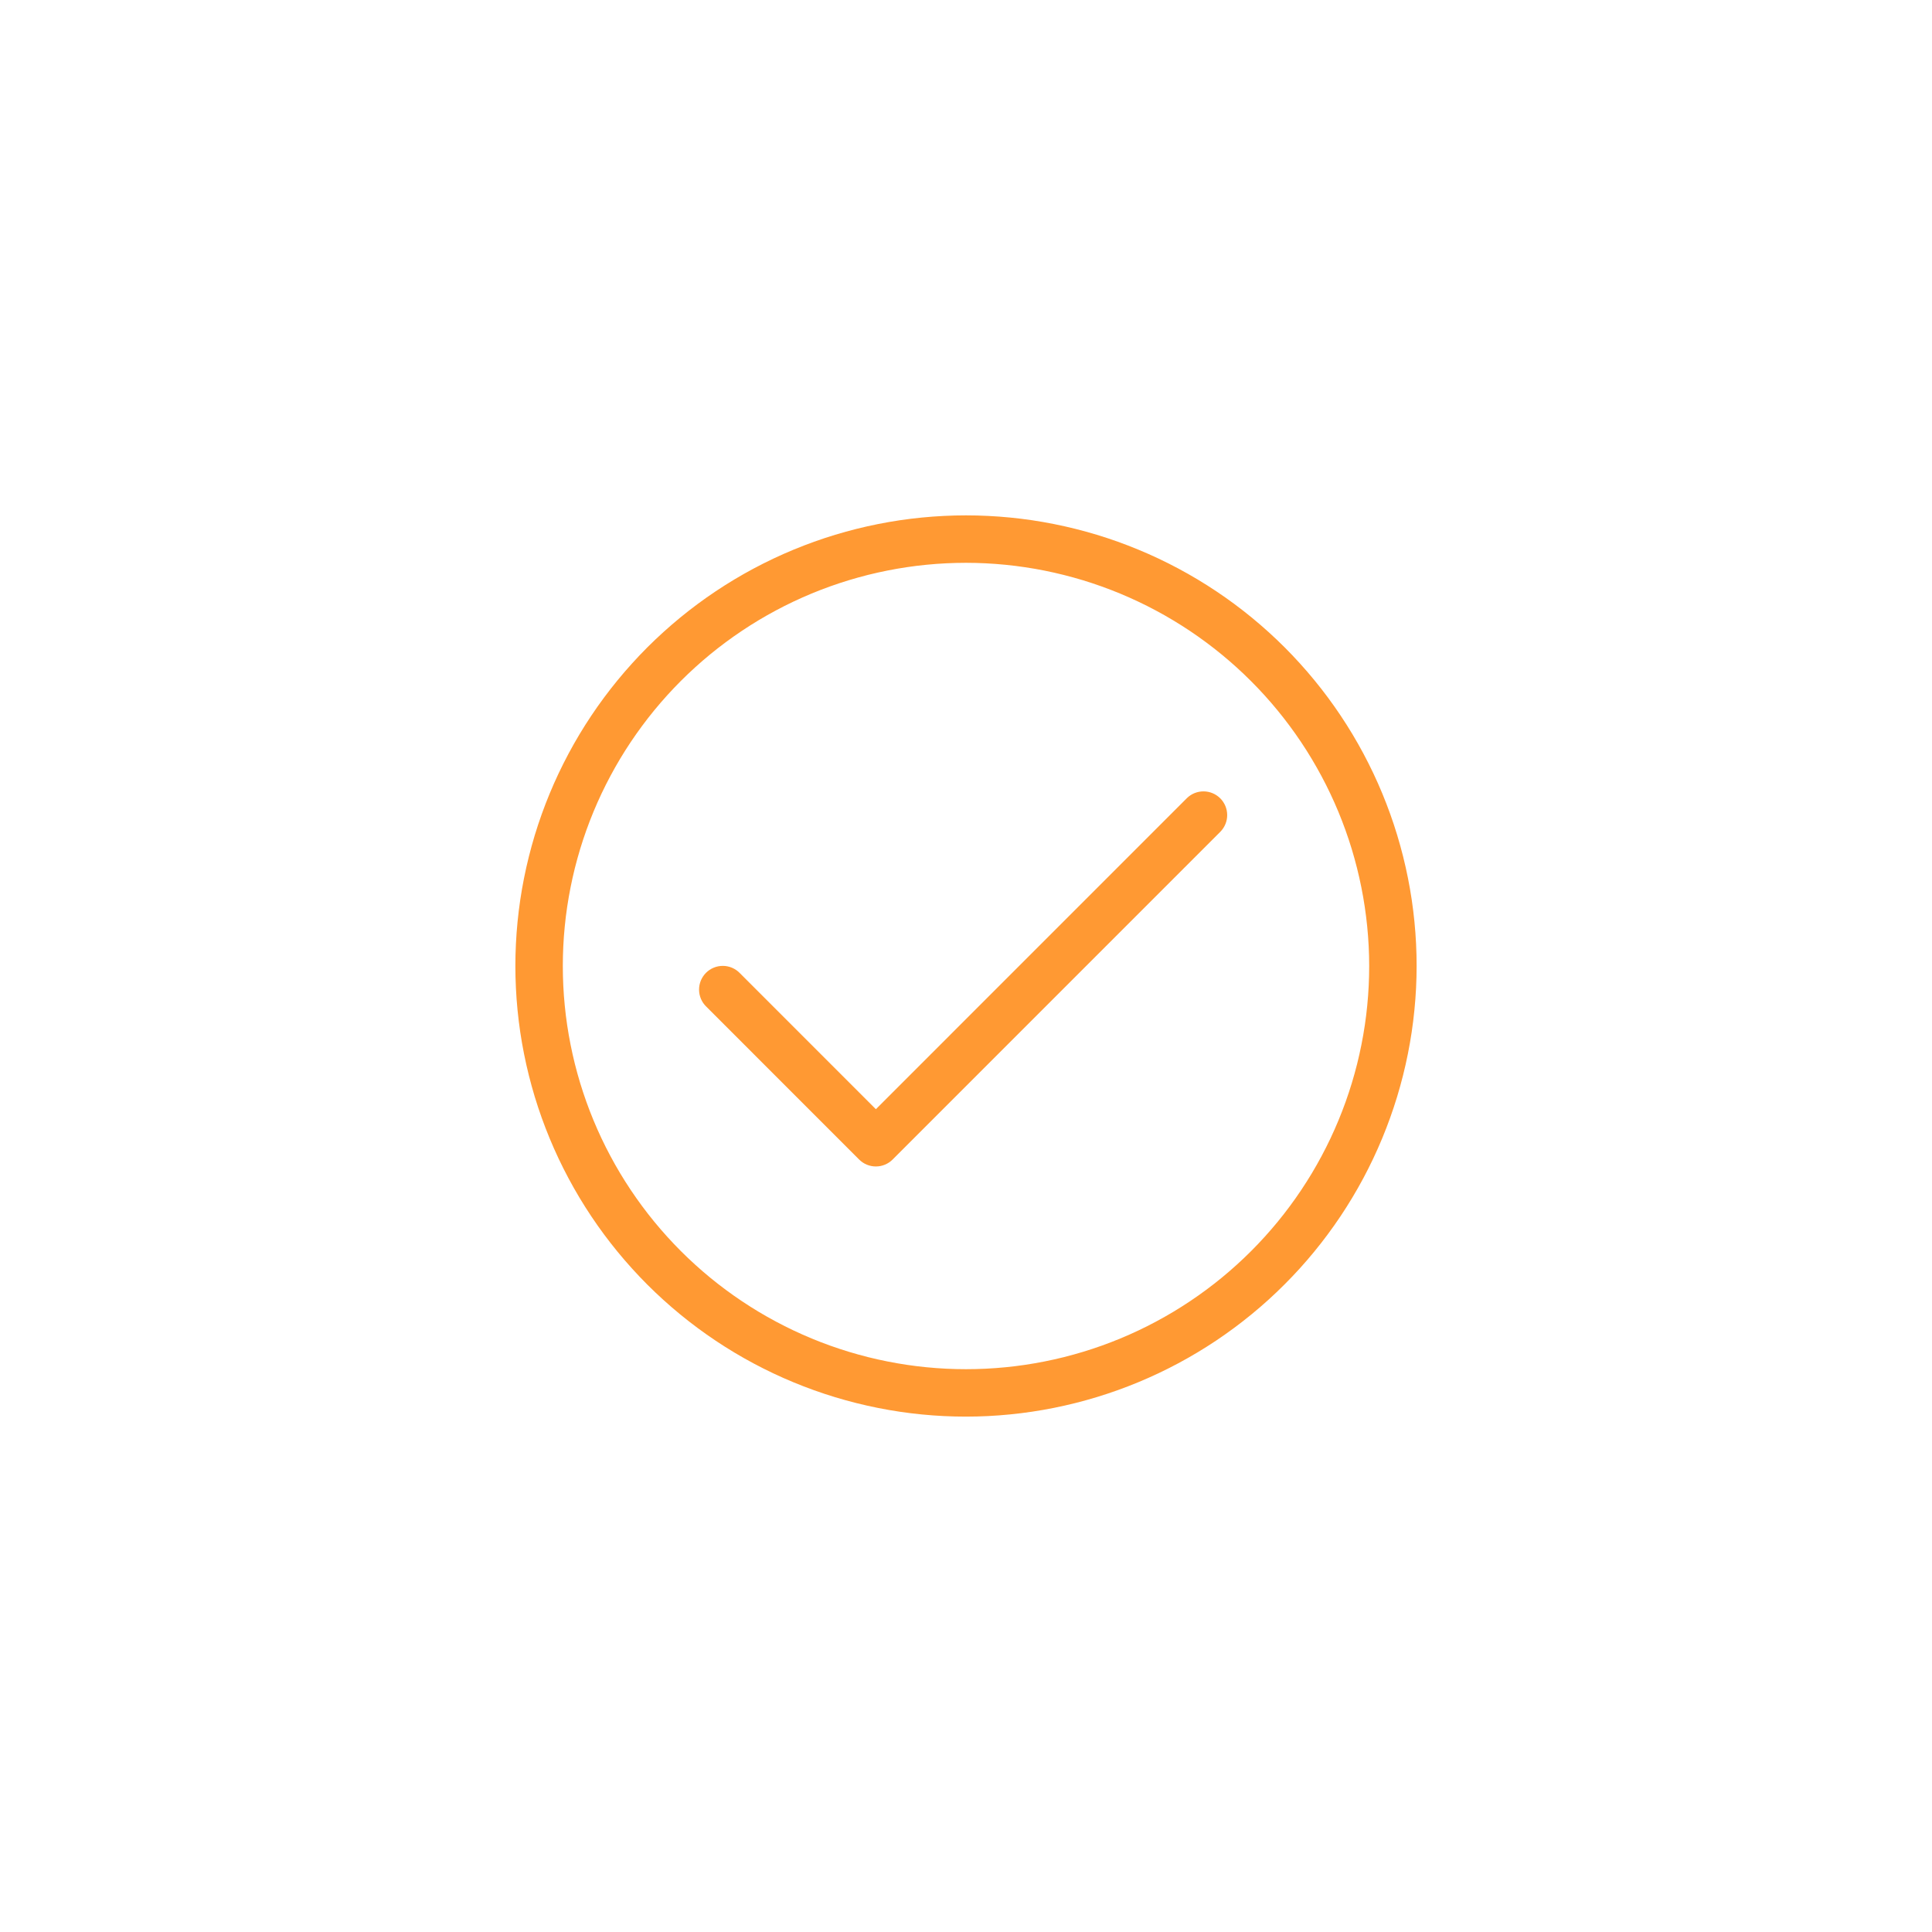 <?xml version="1.0" encoding="UTF-8"?>
<svg xmlns="http://www.w3.org/2000/svg" xmlns:xlink="http://www.w3.org/1999/xlink" width="600" zoomAndPan="magnify" viewBox="0 0 450 450" height="600" preserveAspectRatio="xMidYMid meet" version="1.0">
  <defs>
    <clipPath id="9585713287">
      <path d="M 120.039 120.039 L 330 120.039 L 330 330 L 120.039 330 Z M 120.039 120.039 " clip-rule="nonzero"></path>
    </clipPath>
  </defs>
  <g clip-path="url(#9585713287)">
    <path fill="#ff9933" d="M 225 329.957 C 223.281 329.957 221.566 329.918 219.852 329.832 C 218.133 329.75 216.422 329.621 214.711 329.453 C 213.004 329.285 211.297 329.074 209.598 328.824 C 207.898 328.57 206.207 328.277 204.523 327.941 C 202.84 327.605 201.164 327.23 199.496 326.812 C 197.832 326.395 196.176 325.938 194.531 325.438 C 192.887 324.941 191.258 324.402 189.641 323.824 C 188.023 323.246 186.422 322.625 184.832 321.969 C 183.246 321.312 181.676 320.617 180.125 319.883 C 178.57 319.148 177.039 318.375 175.523 317.566 C 174.008 316.754 172.512 315.91 171.039 315.027 C 169.566 314.145 168.117 313.223 166.688 312.27 C 165.258 311.316 163.855 310.328 162.477 309.305 C 161.098 308.281 159.742 307.223 158.414 306.133 C 157.086 305.043 155.785 303.922 154.516 302.77 C 153.242 301.617 151.996 300.434 150.781 299.219 C 149.566 298.004 148.383 296.758 147.23 295.484 C 146.078 294.215 144.957 292.914 143.867 291.586 C 142.777 290.258 141.719 288.902 140.695 287.523 C 139.672 286.145 138.684 284.742 137.73 283.312 C 136.777 281.883 135.855 280.434 134.973 278.961 C 134.09 277.484 133.242 275.992 132.434 274.477 C 131.625 272.961 130.852 271.43 130.117 269.875 C 129.383 268.324 128.688 266.754 128.031 265.164 C 127.375 263.578 126.754 261.977 126.176 260.359 C 125.598 258.742 125.059 257.113 124.559 255.469 C 124.062 253.824 123.605 252.168 123.188 250.504 C 122.77 248.836 122.395 247.16 122.059 245.477 C 121.723 243.793 121.43 242.102 121.176 240.402 C 120.926 238.703 120.715 236.996 120.547 235.289 C 120.379 233.578 120.25 231.867 120.168 230.148 C 120.082 228.434 120.039 226.719 120.039 225 C 120.039 223.281 120.082 221.566 120.168 219.852 C 120.25 218.133 120.379 216.422 120.547 214.711 C 120.715 213.004 120.926 211.297 121.176 209.598 C 121.43 207.898 121.723 206.207 122.059 204.523 C 122.395 202.84 122.77 201.164 123.188 199.496 C 123.605 197.832 124.062 196.176 124.559 194.531 C 125.059 192.887 125.598 191.258 126.176 189.641 C 126.754 188.023 127.375 186.422 128.031 184.832 C 128.688 183.246 129.383 181.676 130.117 180.125 C 130.852 178.57 131.625 177.039 132.434 175.523 C 133.242 174.008 134.09 172.512 134.973 171.039 C 135.855 169.566 136.777 168.117 137.73 166.688 C 138.684 165.258 139.672 163.855 140.695 162.477 C 141.719 161.098 142.777 159.742 143.867 158.414 C 144.957 157.086 146.078 155.785 147.23 154.516 C 148.383 153.242 149.566 151.996 150.781 150.781 C 151.996 149.566 153.242 148.383 154.516 147.23 C 155.785 146.078 157.086 144.957 158.414 143.867 C 159.742 142.777 161.098 141.719 162.477 140.695 C 163.855 139.672 165.258 138.684 166.688 137.73 C 168.117 136.777 169.566 135.855 171.039 134.973 C 172.512 134.09 174.008 133.242 175.523 132.434 C 177.039 131.625 178.57 130.852 180.125 130.117 C 181.676 129.383 183.246 128.688 184.832 128.031 C 186.422 127.375 188.023 126.754 189.641 126.176 C 191.258 125.598 192.887 125.059 194.531 124.559 C 196.176 124.062 197.832 123.605 199.496 123.188 C 201.164 122.77 202.84 122.395 204.523 122.059 C 206.207 121.723 207.898 121.43 209.598 121.176 C 211.297 120.926 213.004 120.715 214.711 120.547 C 216.422 120.379 218.133 120.25 219.852 120.168 C 221.566 120.082 223.281 120.039 225 120.039 C 226.719 120.039 228.434 120.082 230.148 120.168 C 231.867 120.25 233.578 120.379 235.289 120.547 C 236.996 120.715 238.703 120.926 240.402 121.176 C 242.102 121.43 243.793 121.723 245.477 122.059 C 247.16 122.395 248.836 122.77 250.504 123.188 C 252.168 123.605 253.824 124.062 255.469 124.559 C 257.113 125.059 258.742 125.598 260.359 126.176 C 261.977 126.754 263.578 127.375 265.164 128.031 C 266.754 128.688 268.324 129.383 269.875 130.117 C 271.43 130.852 272.961 131.625 274.477 132.434 C 275.992 133.242 277.484 134.09 278.961 134.973 C 280.434 135.855 281.883 136.777 283.312 137.73 C 284.742 138.684 286.145 139.672 287.523 140.695 C 288.902 141.719 290.258 142.777 291.586 143.867 C 292.914 144.957 294.215 146.078 295.484 147.23 C 296.758 148.383 298.004 149.566 299.219 150.781 C 300.434 151.996 301.617 153.242 302.77 154.516 C 303.922 155.785 305.043 157.086 306.133 158.414 C 307.223 159.742 308.281 161.098 309.305 162.477 C 310.328 163.855 311.316 165.258 312.27 166.688 C 313.223 168.117 314.145 169.566 315.027 171.039 C 315.91 172.512 316.754 174.008 317.566 175.523 C 318.375 177.039 319.148 178.57 319.883 180.125 C 320.617 181.676 321.312 183.246 321.969 184.832 C 322.625 186.422 323.246 188.023 323.824 189.641 C 324.402 191.258 324.941 192.887 325.438 194.531 C 325.938 196.176 326.395 197.832 326.812 199.496 C 327.23 201.164 327.605 202.84 327.941 204.523 C 328.277 206.207 328.57 207.898 328.824 209.598 C 329.074 211.297 329.285 213.004 329.453 214.711 C 329.621 216.422 329.75 218.133 329.832 219.852 C 329.918 221.566 329.957 223.281 329.957 225 C 329.957 226.719 329.914 228.434 329.828 230.148 C 329.742 231.863 329.613 233.574 329.441 235.285 C 329.273 236.992 329.062 238.695 328.809 240.395 C 328.555 242.094 328.258 243.785 327.922 245.469 C 327.586 247.152 327.207 248.828 326.789 250.492 C 326.371 252.156 325.91 253.812 325.414 255.453 C 324.914 257.098 324.371 258.727 323.793 260.344 C 323.215 261.961 322.594 263.562 321.938 265.148 C 321.277 266.734 320.582 268.301 319.848 269.855 C 319.113 271.406 318.34 272.938 317.531 274.453 C 316.719 275.969 315.871 277.461 314.988 278.934 C 314.105 280.406 313.188 281.855 312.234 283.285 C 311.277 284.711 310.289 286.113 309.266 287.492 C 308.242 288.871 307.188 290.227 306.098 291.551 C 305.008 292.879 303.887 294.18 302.734 295.453 C 301.578 296.723 300.395 297.969 299.18 299.18 C 297.969 300.395 296.723 301.578 295.453 302.734 C 294.18 303.887 292.879 305.008 291.551 306.098 C 290.227 307.188 288.871 308.242 287.492 309.266 C 286.113 310.289 284.711 311.277 283.285 312.234 C 281.855 313.188 280.406 314.105 278.934 314.988 C 277.461 315.871 275.969 316.719 274.453 317.531 C 272.938 318.34 271.406 319.113 269.855 319.848 C 268.301 320.582 266.734 321.277 265.148 321.938 C 263.562 322.594 261.961 323.215 260.344 323.793 C 258.727 324.371 257.098 324.914 255.453 325.414 C 253.812 325.91 252.156 326.371 250.492 326.789 C 248.828 327.207 247.152 327.586 245.469 327.922 C 243.785 328.258 242.094 328.555 240.395 328.809 C 238.695 329.062 236.992 329.273 235.285 329.441 C 233.574 329.613 231.863 329.742 230.148 329.828 C 228.434 329.914 226.719 329.957 225 329.957 Z M 225 131.09 C 223.465 131.09 221.926 131.129 220.391 131.203 C 218.855 131.277 217.324 131.391 215.797 131.543 C 214.266 131.691 212.742 131.879 211.219 132.105 C 209.699 132.332 208.188 132.594 206.68 132.895 C 205.172 133.195 203.672 133.531 202.18 133.902 C 200.691 134.277 199.211 134.688 197.738 135.133 C 196.27 135.578 194.809 136.062 193.363 136.578 C 191.914 137.098 190.48 137.648 189.062 138.238 C 187.641 138.824 186.238 139.449 184.848 140.105 C 183.457 140.762 182.086 141.453 180.73 142.18 C 179.375 142.902 178.039 143.66 176.719 144.449 C 175.402 145.238 174.105 146.062 172.824 146.918 C 171.547 147.77 170.293 148.656 169.059 149.57 C 167.824 150.484 166.613 151.43 165.422 152.406 C 164.234 153.383 163.07 154.383 161.934 155.418 C 160.793 156.449 159.684 157.508 158.594 158.594 C 157.508 159.684 156.449 160.793 155.418 161.934 C 154.383 163.07 153.383 164.234 152.406 165.422 C 151.43 166.613 150.484 167.824 149.57 169.059 C 148.656 170.293 147.77 171.547 146.918 172.824 C 146.062 174.105 145.238 175.402 144.449 176.719 C 143.66 178.039 142.902 179.375 142.18 180.73 C 141.453 182.086 140.762 183.457 140.105 184.848 C 139.449 186.238 138.824 187.641 138.238 189.062 C 137.648 190.48 137.098 191.914 136.578 193.363 C 136.062 194.809 135.578 196.27 135.133 197.738 C 134.688 199.211 134.277 200.691 133.902 202.18 C 133.531 203.672 133.195 205.172 132.895 206.68 C 132.594 208.188 132.332 209.699 132.105 211.219 C 131.879 212.742 131.691 214.266 131.543 215.797 C 131.391 217.324 131.277 218.855 131.203 220.391 C 131.129 221.926 131.09 223.465 131.09 225 C 131.09 226.535 131.129 228.074 131.203 229.609 C 131.277 231.145 131.391 232.676 131.543 234.203 C 131.691 235.734 131.879 237.258 132.105 238.781 C 132.332 240.301 132.594 241.812 132.895 243.32 C 133.195 244.828 133.531 246.328 133.902 247.816 C 134.277 249.309 134.688 250.789 135.133 252.262 C 135.578 253.73 136.062 255.191 136.578 256.637 C 137.098 258.086 137.648 259.52 138.238 260.938 C 138.824 262.359 139.449 263.762 140.105 265.152 C 140.762 266.543 141.453 267.914 142.18 269.27 C 142.902 270.625 143.66 271.961 144.449 273.281 C 145.238 274.598 146.062 275.895 146.918 277.176 C 147.77 278.453 148.656 279.707 149.57 280.941 C 150.484 282.176 151.43 283.387 152.406 284.578 C 153.383 285.766 154.383 286.926 155.418 288.066 C 156.449 289.207 157.508 290.316 158.594 291.406 C 159.684 292.492 160.793 293.551 161.934 294.582 C 163.07 295.617 164.234 296.617 165.422 297.594 C 166.613 298.57 167.824 299.516 169.059 300.43 C 170.293 301.344 171.547 302.23 172.824 303.082 C 174.105 303.938 175.402 304.758 176.719 305.551 C 178.039 306.34 179.375 307.098 180.73 307.82 C 182.086 308.547 183.457 309.238 184.848 309.895 C 186.238 310.551 187.641 311.176 189.062 311.762 C 190.48 312.352 191.914 312.902 193.363 313.422 C 194.809 313.938 196.27 314.422 197.738 314.867 C 199.211 315.312 200.691 315.723 202.18 316.098 C 203.672 316.469 205.172 316.805 206.68 317.105 C 208.188 317.406 209.699 317.668 211.219 317.895 C 212.742 318.121 214.266 318.309 215.797 318.457 C 217.324 318.609 218.855 318.723 220.391 318.797 C 221.926 318.871 223.465 318.91 225 318.91 C 226.535 318.91 228.074 318.871 229.609 318.797 C 231.145 318.723 232.676 318.609 234.203 318.457 C 235.734 318.309 237.258 318.121 238.781 317.895 C 240.301 317.668 241.812 317.406 243.32 317.105 C 244.828 316.805 246.328 316.469 247.82 316.098 C 249.309 315.723 250.789 315.312 252.262 314.867 C 253.73 314.422 255.191 313.938 256.637 313.422 C 258.086 312.902 259.52 312.352 260.938 311.762 C 262.359 311.176 263.762 310.551 265.152 309.895 C 266.543 309.238 267.914 308.547 269.27 307.82 C 270.625 307.098 271.961 306.34 273.281 305.551 C 274.598 304.758 275.895 303.938 277.176 303.082 C 278.453 302.23 279.707 301.344 280.941 300.43 C 282.176 299.516 283.387 298.57 284.578 297.594 C 285.766 296.617 286.926 295.617 288.066 294.582 C 289.207 293.551 290.316 292.492 291.406 291.406 C 292.492 290.316 293.551 289.207 294.582 288.066 C 295.617 286.926 296.617 285.766 297.594 284.578 C 298.57 283.387 299.516 282.176 300.43 280.941 C 301.344 279.707 302.23 278.453 303.082 277.176 C 303.938 275.895 304.758 274.598 305.551 273.281 C 306.34 271.961 307.098 270.625 307.82 269.27 C 308.547 267.914 309.238 266.543 309.895 265.152 C 310.551 263.762 311.176 262.359 311.762 260.938 C 312.352 259.52 312.902 258.086 313.422 256.637 C 313.938 255.191 314.422 253.73 314.867 252.262 C 315.312 250.789 315.723 249.309 316.098 247.816 C 316.469 246.328 316.805 244.828 317.105 243.32 C 317.406 241.812 317.668 240.301 317.895 238.781 C 318.121 237.258 318.309 235.734 318.457 234.203 C 318.609 232.676 318.723 231.145 318.797 229.609 C 318.871 228.074 318.91 226.535 318.91 225 C 318.91 223.465 318.871 221.93 318.793 220.395 C 318.715 218.859 318.602 217.328 318.449 215.797 C 318.297 214.27 318.105 212.746 317.879 211.227 C 317.652 209.707 317.391 208.191 317.086 206.688 C 316.785 205.18 316.449 203.68 316.074 202.191 C 315.699 200.703 315.289 199.223 314.844 197.75 C 314.395 196.281 313.914 194.824 313.395 193.379 C 312.875 191.93 312.32 190.5 311.734 189.078 C 311.145 187.66 310.52 186.258 309.863 184.867 C 309.207 183.48 308.516 182.105 307.789 180.754 C 307.062 179.398 306.309 178.062 305.516 176.746 C 304.727 175.426 303.902 174.129 303.051 172.852 C 302.195 171.574 301.312 170.32 300.395 169.086 C 299.48 167.852 298.535 166.641 297.559 165.453 C 296.586 164.266 295.582 163.102 294.551 161.965 C 293.52 160.824 292.457 159.715 291.371 158.629 C 290.285 157.539 289.172 156.48 288.035 155.449 C 286.898 154.418 285.734 153.414 284.547 152.441 C 283.359 151.465 282.148 150.52 280.914 149.605 C 279.68 148.688 278.426 147.805 277.148 146.949 C 275.871 146.098 274.574 145.273 273.254 144.484 C 271.938 143.691 270.602 142.934 269.246 142.211 C 267.895 141.484 266.52 140.793 265.133 140.137 C 263.742 139.48 262.34 138.855 260.922 138.266 C 259.5 137.68 258.07 137.125 256.621 136.605 C 255.176 136.086 253.719 135.605 252.25 135.156 C 250.777 134.711 249.297 134.301 247.809 133.926 C 246.316 133.551 244.82 133.215 243.312 132.91 C 241.809 132.609 240.293 132.348 238.773 132.121 C 237.254 131.895 235.73 131.703 234.203 131.551 C 232.672 131.398 231.141 131.285 229.605 131.207 C 228.07 131.129 226.535 131.09 225 131.09 Z M 204.008 271.691 C 203.273 271.691 202.57 271.551 201.891 271.27 C 201.215 270.984 200.613 270.586 200.098 270.066 L 164.512 234.469 C 164.246 234.215 164.012 233.934 163.801 233.633 C 163.594 233.332 163.418 233.012 163.273 232.676 C 163.129 232.34 163.02 231.992 162.941 231.633 C 162.867 231.273 162.828 230.91 162.824 230.543 C 162.82 230.176 162.855 229.812 162.922 229.453 C 162.992 229.094 163.098 228.742 163.234 228.402 C 163.375 228.062 163.547 227.742 163.75 227.438 C 163.953 227.129 164.184 226.848 164.441 226.59 C 164.703 226.328 164.984 226.098 165.289 225.895 C 165.594 225.691 165.918 225.52 166.258 225.383 C 166.598 225.242 166.945 225.141 167.305 225.07 C 167.664 225 168.031 224.969 168.395 224.973 C 168.762 224.973 169.125 225.012 169.484 225.09 C 169.844 225.164 170.191 225.273 170.527 225.418 C 170.867 225.562 171.184 225.742 171.488 225.949 C 171.789 226.156 172.066 226.395 172.32 226.656 L 204.008 258.355 L 276.473 185.879 C 276.73 185.629 277.012 185.406 277.312 185.211 C 277.613 185.016 277.93 184.852 278.266 184.719 C 278.598 184.586 278.941 184.488 279.293 184.422 C 279.645 184.355 280 184.324 280.359 184.328 C 280.719 184.332 281.074 184.367 281.426 184.441 C 281.777 184.512 282.117 184.617 282.449 184.758 C 282.777 184.895 283.094 185.066 283.391 185.266 C 283.688 185.465 283.965 185.691 284.219 185.945 C 284.473 186.199 284.699 186.473 284.898 186.773 C 285.098 187.07 285.266 187.383 285.406 187.715 C 285.543 188.047 285.648 188.387 285.723 188.738 C 285.793 189.09 285.832 189.445 285.836 189.805 C 285.84 190.16 285.809 190.52 285.742 190.871 C 285.676 191.223 285.574 191.566 285.441 191.898 C 285.309 192.23 285.145 192.551 284.949 192.852 C 284.758 193.152 284.535 193.43 284.285 193.688 L 207.918 270.066 C 207.402 270.586 206.805 270.984 206.125 271.27 C 205.449 271.551 204.742 271.691 204.008 271.691 Z M 204.008 271.691 " fill-opacity="1" fill-rule="nonzero"></path>
  </g>
</svg>
